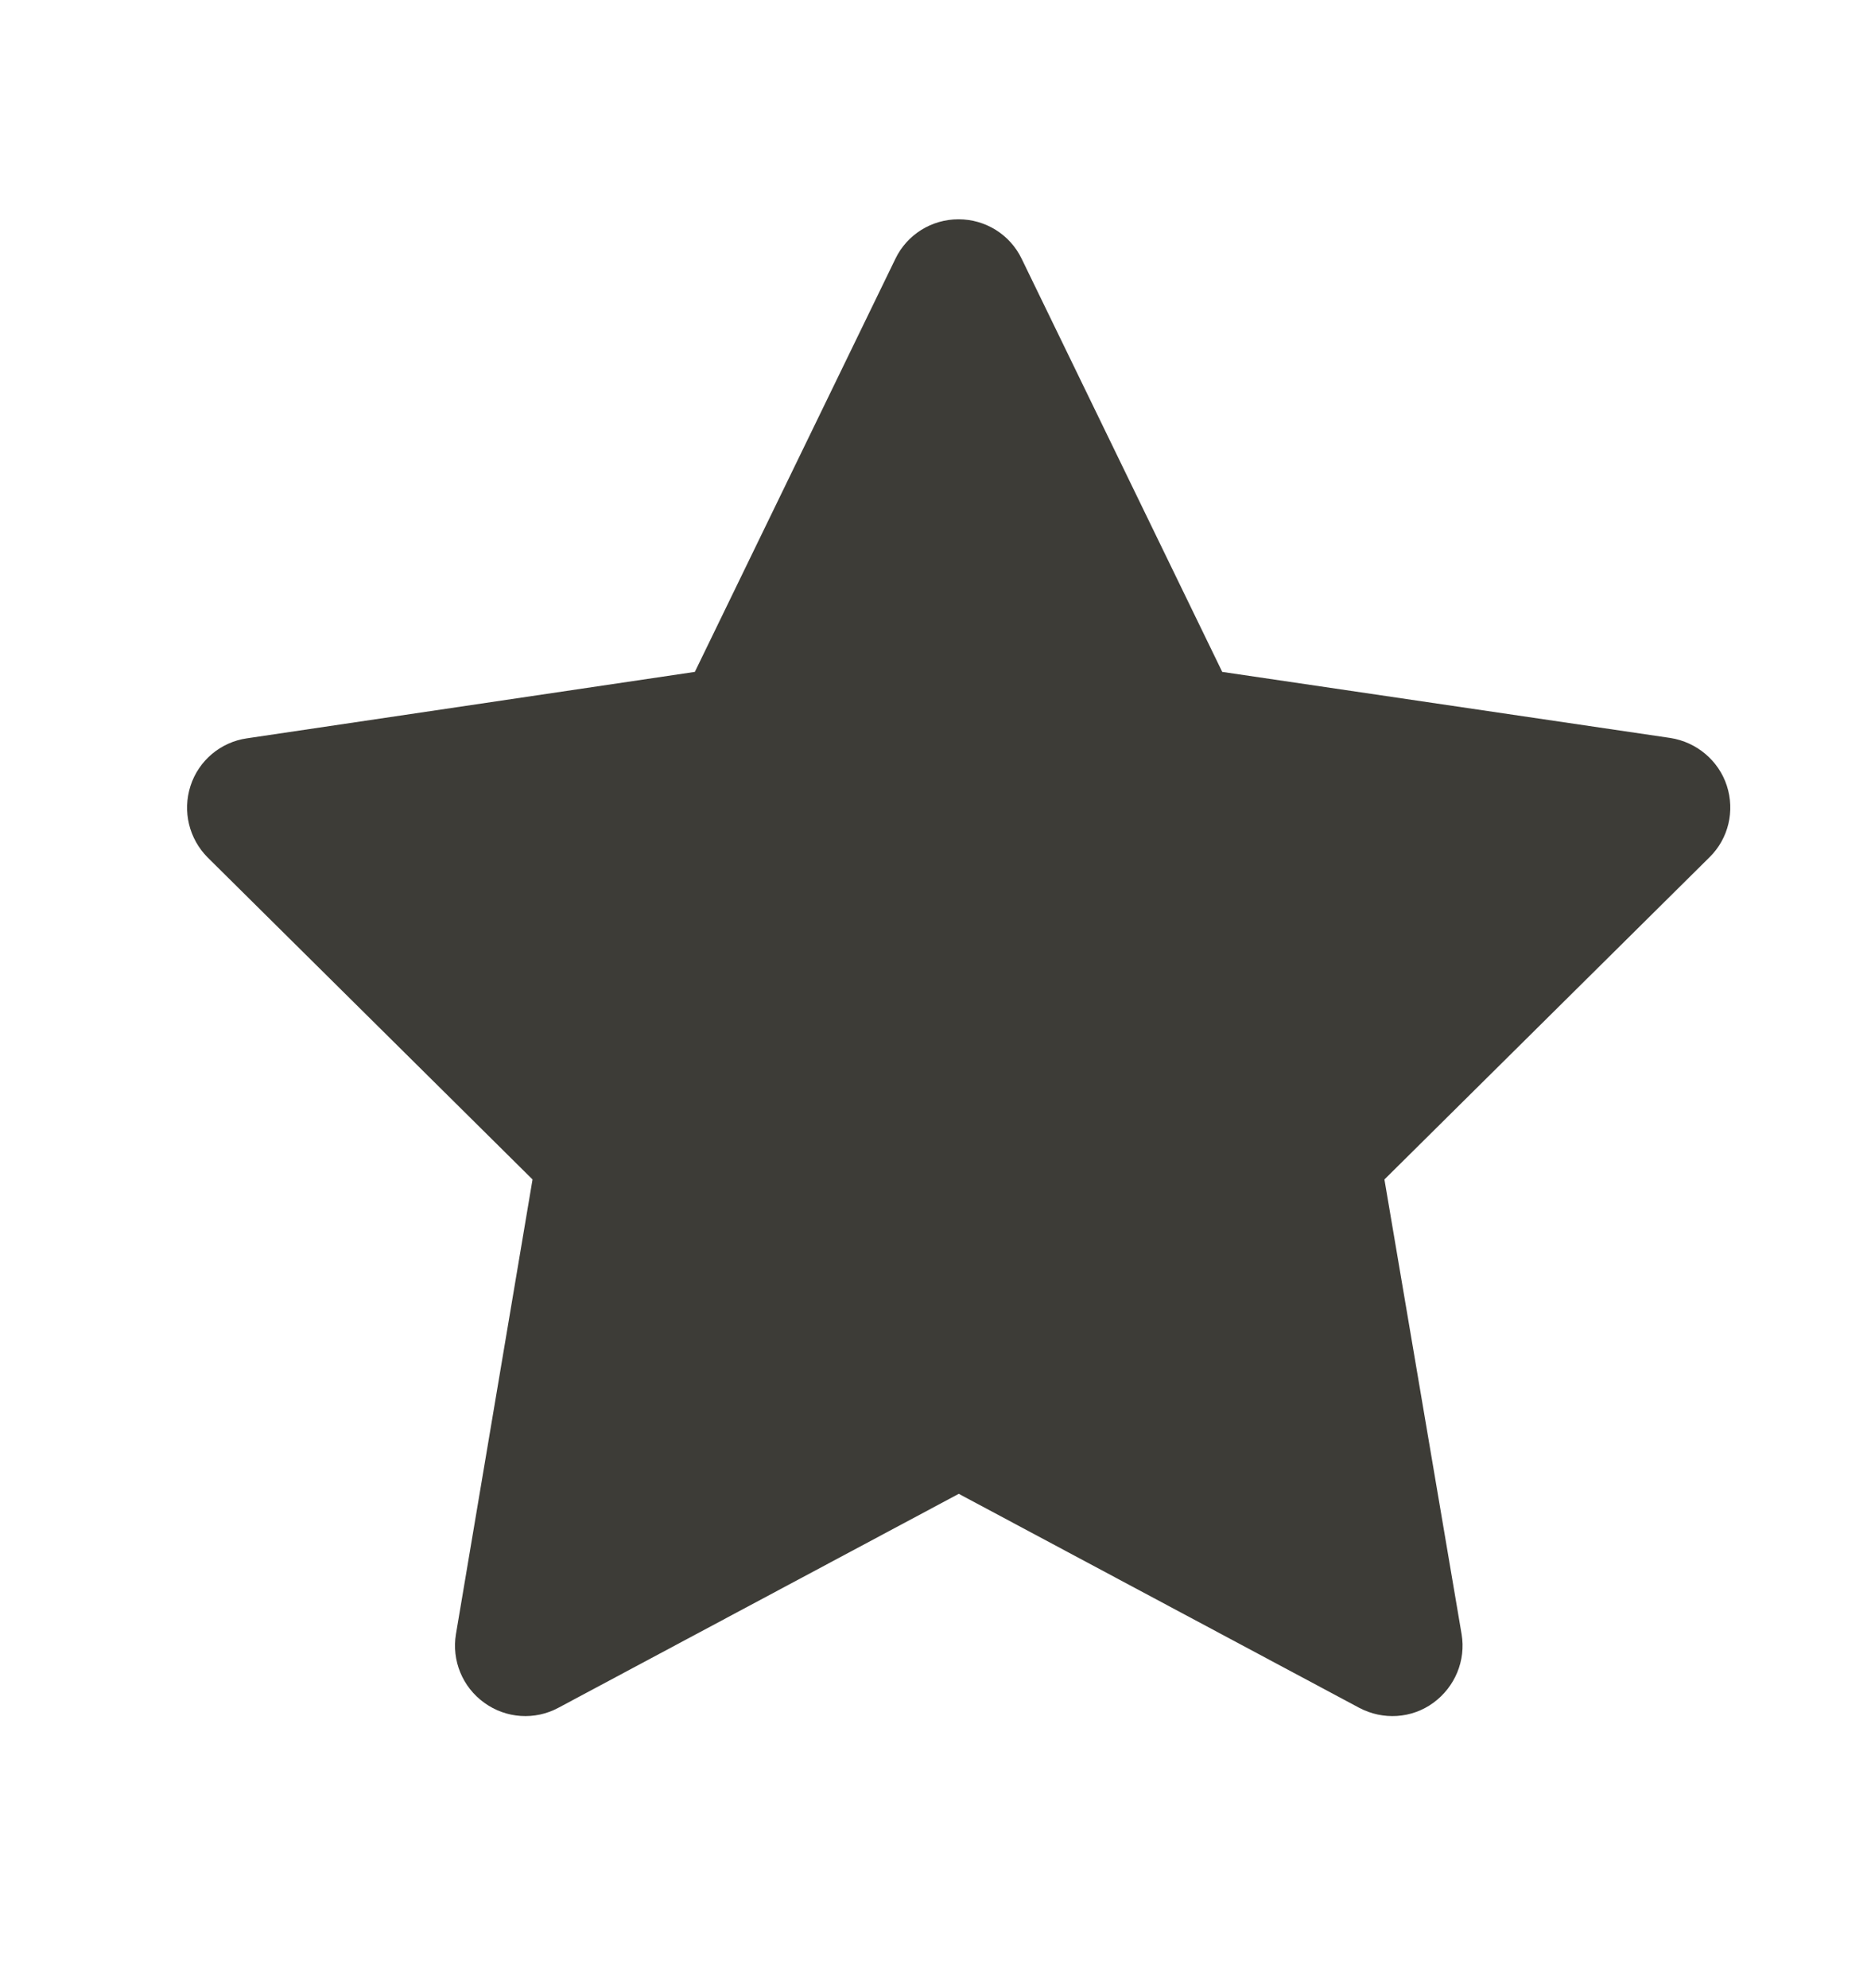 <svg width="16" height="17" viewBox="0 0 16 17" fill="none" xmlns="http://www.w3.org/2000/svg">
<path d="M8.737 2.213C8.637 2.005 8.427 1.875 8.197 1.875C7.967 1.875 7.757 2.005 7.657 2.213L5.942 5.745L2.112 6.313C1.887 6.345 1.699 6.503 1.629 6.72C1.559 6.938 1.617 7.173 1.777 7.333L4.554 10.085L3.899 13.973C3.862 14.198 3.954 14.425 4.142 14.56C4.329 14.695 4.574 14.71 4.774 14.603L8.199 12.773L11.624 14.603C11.827 14.71 12.072 14.695 12.257 14.56C12.442 14.425 12.537 14.198 12.499 13.973L11.839 10.085L14.619 7.33C14.782 7.17 14.837 6.933 14.767 6.718C14.697 6.503 14.509 6.345 14.284 6.31L10.452 5.745L8.737 2.213Z" fill="#3D3C37"/>
</svg>
